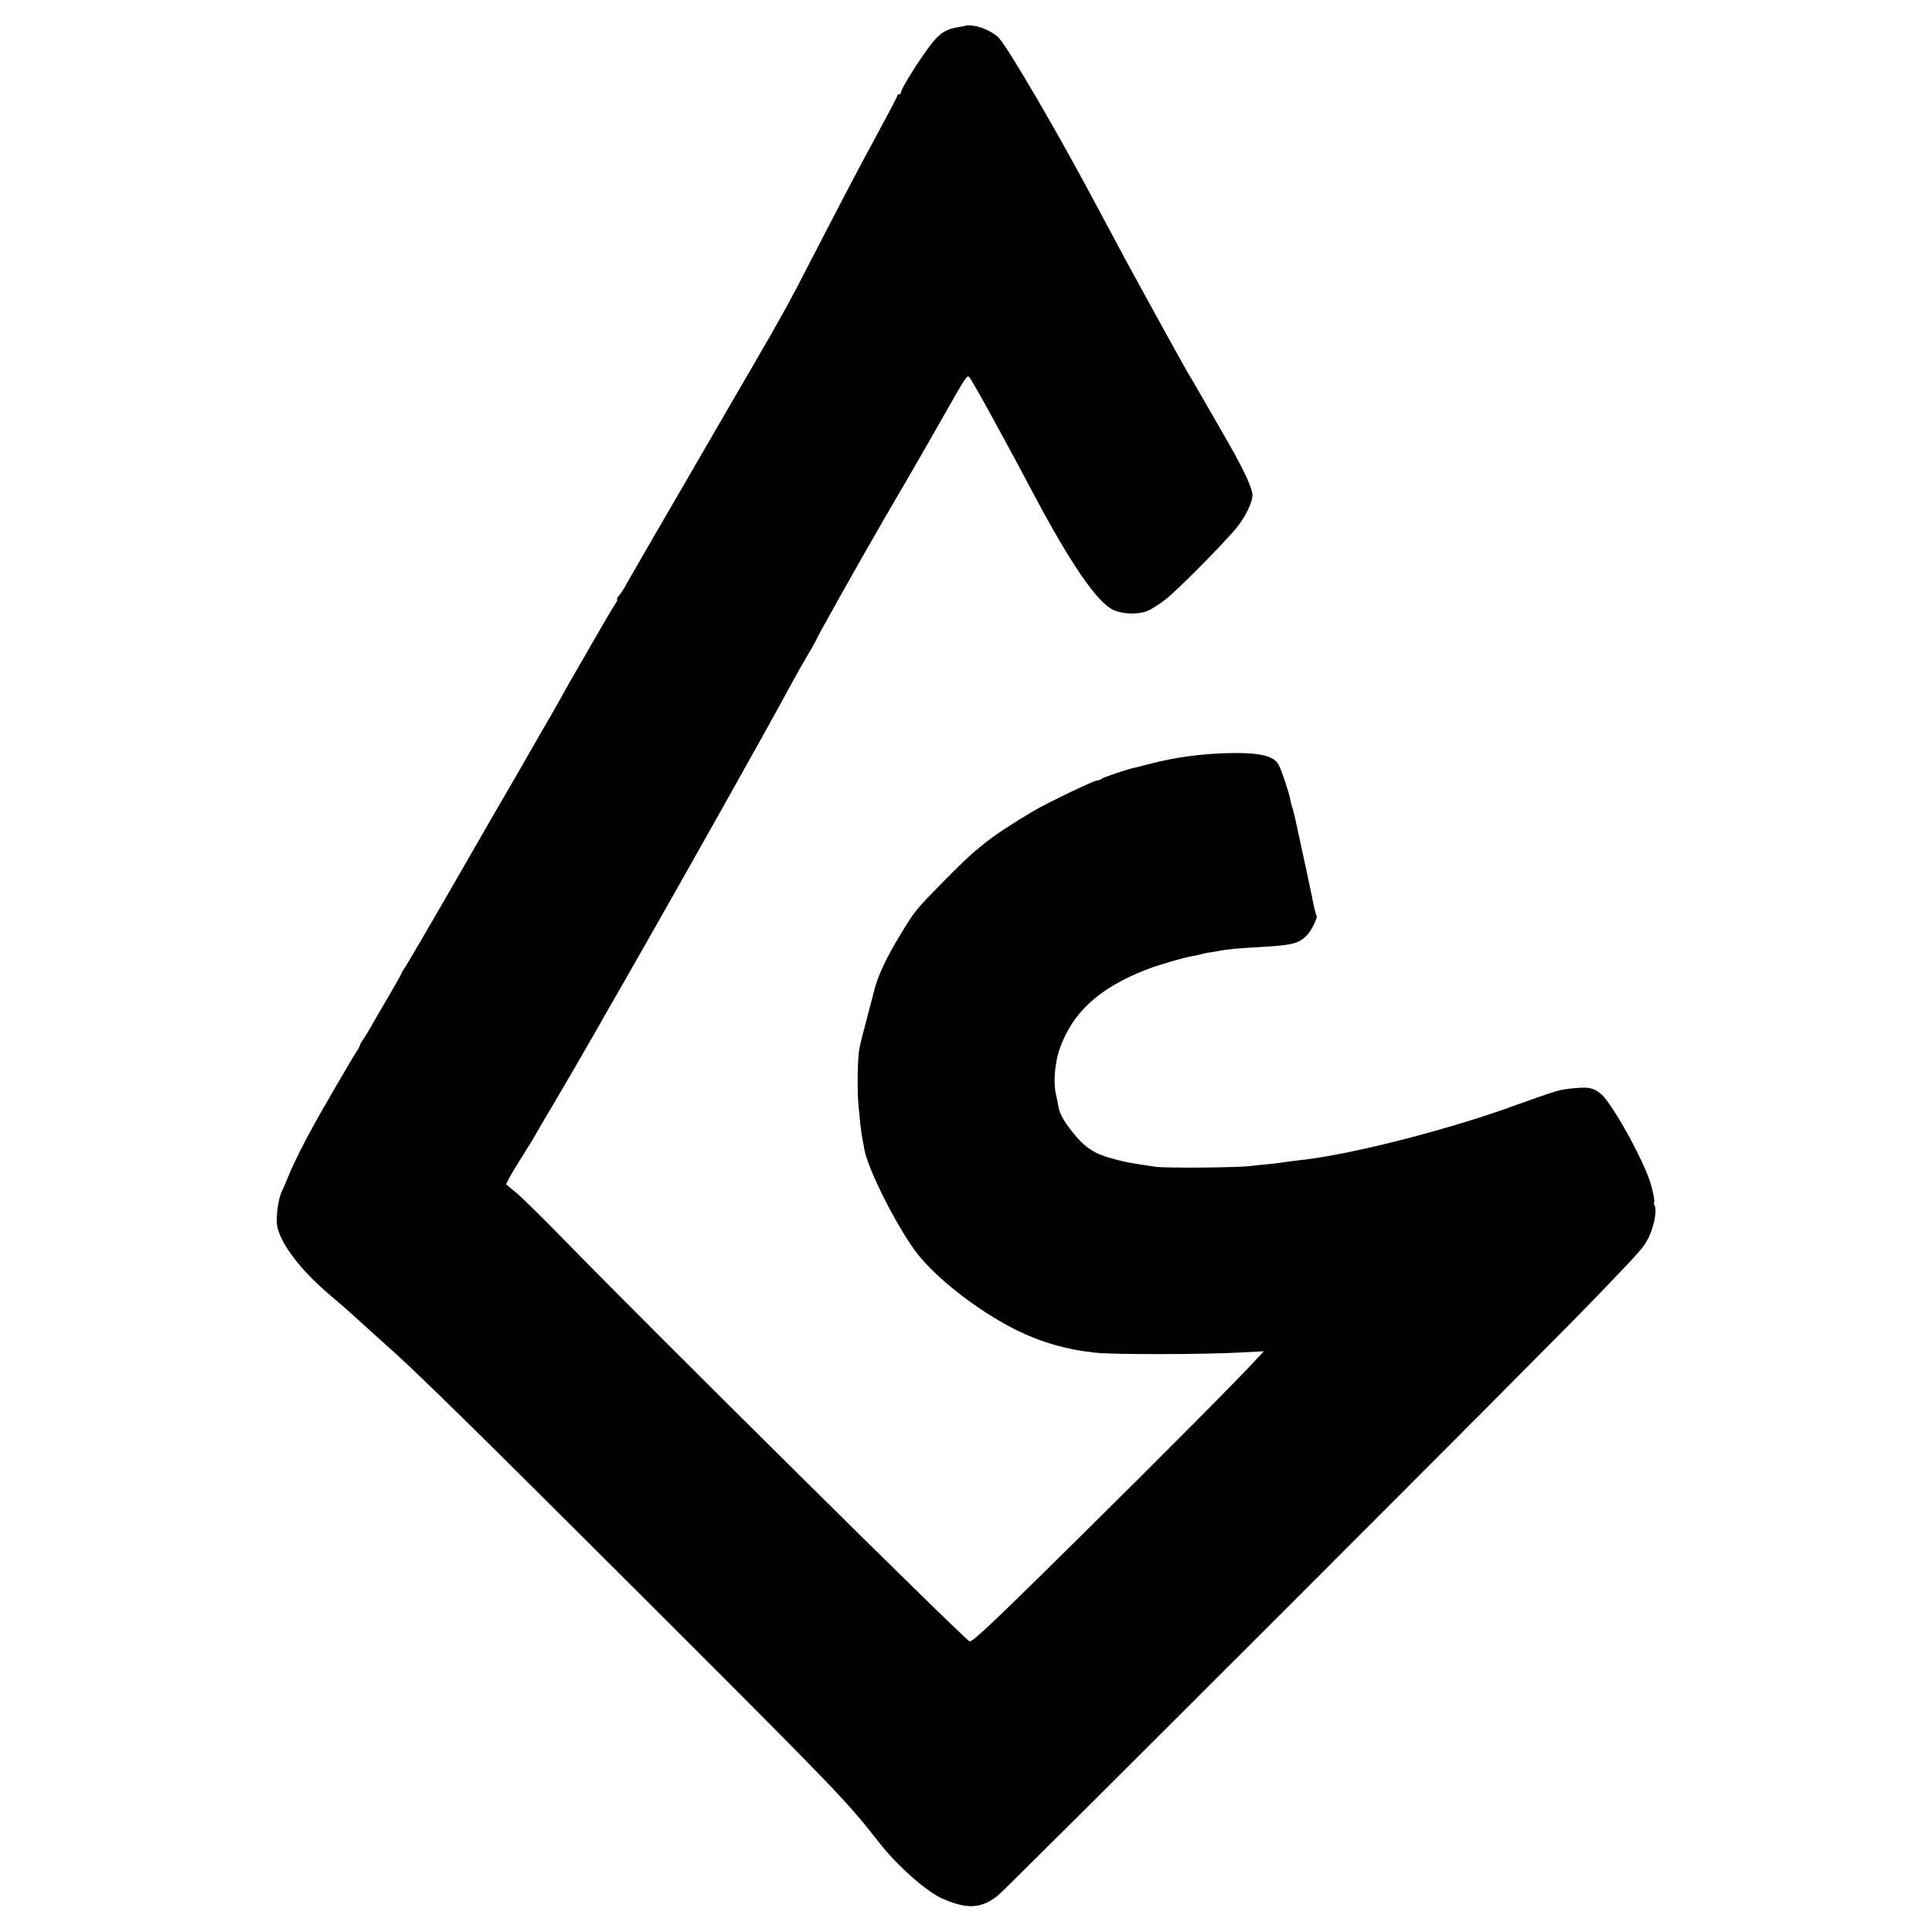 <svg version="1" xmlns="http://www.w3.org/2000/svg" width="1366.667" height="1366.667" viewBox="0 0 1025 1025"><path d="M512.8 13.5c-.1.1-1.9.5-3.8.8-6.6.9-10.6 3.3-15.1 9.3C487 32.7 478 47.2 478 49c0 .6-.4 1-1 1-.5 0-1 .4-1 .9s-5 10-11.1 21.2c-10.4 19.2-15.9 29.7-35.9 68.4-4.5 8.8-9.6 18.5-11.3 21.5-2.9 5.2-3.8 6.9-8.8 15.7-1.2 2.1-13.6 23.6-27.7 47.8-42.1 72.5-46.8 80.7-49.5 85.5-1 1.9-2.6 4.3-3.5 5.2-.8 1-1.2 1.8-.8 1.8.4 0-.1 1.2-1.2 2.7-1 1.6-5.5 9.1-9.9 16.8-4.4 7.7-10.3 18-13.2 22.9-2.8 4.9-5.1 9-5.1 9.1 0 .1-2.9 5.2-6.4 11.3-3.6 6.1-7.6 13.1-8.9 15.4-4.7 8.2-13.4 23.4-20.4 35.3-3.8 6.6-15.6 27.1-26.2 45.5s-20.2 34.7-21.2 36.2c-1.1 1.5-1.9 2.9-1.9 3.2 0 .3-3 5.6-6.6 11.8-3.7 6.2-7.8 13.3-9.2 15.8-1.4 2.5-3.3 5.7-4.3 7.2-1.1 1.4-1.9 2.9-1.9 3.2 0 .4-1.1 2.5-2.6 4.7-1.4 2.2-3.3 5.5-4.3 7.2-1.1 1.8-5.8 9.9-10.6 18.2-9.4 16.1-16.9 30.7-20.5 39.5-1.2 3-2.6 6.3-3.2 7.4-2.1 4-3.6 14.3-2.7 19.2 1.8 9.4 12.5 23.4 28.1 36.6 2.7 2.4 6 5.1 7.1 6.1 1.2 1 6 5.3 10.6 9.5s9.2 8.4 10.3 9.3c16 14 44.7 42.1 145.3 142.6 94.9 94.8 101.1 101.3 117 121.7 10 13 25.7 27 34.5 30.9 13.1 5.8 20.9 5.3 29.6-1.8 5.5-4.6 293.5-292.5 316.5-316.6 24.6-25.6 25.7-26.8 28.4-32 2.8-5.4 4.7-14.7 3.4-17-.4-.9-.6-1.9-.3-2.1.4-.4-.7-6.2-2-10.3-3.9-12.5-19.9-41.4-25.9-46.8-4-3.5-6.4-4.1-14.1-3.4-9.1.9-6.9.3-37.3 11.1-34.3 12.1-84 24.6-108.6 27.1-3.2.4-6.7.8-7.8 1-1.1.2-5 .7-8.7 1.1-3.7.3-8 .8-9.7 1-6.7.9-45.4 1.2-50.5.4-15-2.2-14.8-2.2-23.5-4.5-8.2-2.2-13.5-5.5-18.7-11.7-5.8-6.9-8.6-11.6-9.3-15.8-.3-1.9-1-5.1-1.4-7.1-1.3-5.7-.4-15.8 1.8-22.6 6.8-20.1 21.2-33.3 47.1-43.2 6-2.3 18.8-6 22.9-6.7 1.4-.2 3.7-.7 5.1-1.1 1.4-.4 3.2-.8 4-.9.8-.1 2.9-.4 4.5-.7 5.6-1.1 11-1.6 22-2.2 18.2-1 21.7-1.8 26.2-6.7 2.3-2.5 5.5-9.2 4.8-10-.3-.3-.9-2.5-1.4-4.9-2.4-11.7-4.1-19.6-4.6-21.9-.7-3.3-1.8-8.3-4.4-20.3-1.1-5.4-2.3-10.2-2.6-10.6-.2-.4-.6-2.1-.9-3.7-.7-3.9-4.5-15.3-6.2-18.6-2.3-4.5-9-6.3-22.9-6.3-16.2.1-31.2 2-46.5 6-3.6 1-6.9 1.8-7.5 1.9-3.3.7-16.2 5-16.9 5.7-.6.5-1.6.9-2.3.9-1.9 0-27 12.1-34.6 16.6-22.5 13.5-29.6 19.1-47.7 37.6-14.2 14.5-14.7 15.1-22.1 27.3-8 13.1-12.3 22.4-14.4 31.1-.3 1-1.8 7.1-3.5 13.4-1.7 6.3-3.6 13.7-4.1 16.5-1 4.8-1.2 23.1-.4 30.5.2 1.9.6 6 .9 9 .3 3 .8 6.6 1.1 8 .3 1.4.8 4.1 1.1 6 2 10.5 16.4 39.2 26.9 53.6 10.3 13.9 32.5 31.3 53 41.7 13.9 6.9 27.5 10.8 43.1 12.4 9.7 1 57 .9 75.4-.1l13.5-.7-2.5 2.7c-10.5 11.5-50.4 51.7-96.2 96.9-44.1 43.6-55.8 54.7-57.4 54.3-2.2-.5-166.8-163.5-215.4-213.3-10.7-11-22-22.1-25-24.6l-5.5-4.6 1.7-3.4c1-1.9 4.5-7.7 7.8-12.9s6.3-10.2 6.7-11c.4-.8 4-7.1 8.2-14 6.2-10.5 17.1-29.2 24.1-41.5.9-1.7 6.3-11.1 12-21 31.4-54.8 78.8-139.2 91.3-162.5 2.2-4.1 6-10.8 8.4-14.8 2.4-4.1 4.3-7.5 4.3-7.7 0-.6 21.3-38.6 30.5-54.5 3.9-6.9 11.9-20.6 17.7-30.5 5.7-9.9 13.8-23.9 17.8-31 13.8-24.3 14-24.7 15.3-23.3.7.7 6.2 10.3 12.2 21.3 13.9 25.6 14.1 25.9 21 39 20.5 38.7 34.7 59.4 43.4 63.2 5 2.2 12.8 2.4 17.6.5 2.2-.8 6.7-3.7 10-6.3 5.8-4.5 27.5-26.3 36.2-36.3 5.9-6.7 10.4-16 9.7-19.9-.8-4.7-6.2-15.7-16.4-33.2-5.1-8.8-10.4-18-11.8-20.5-1.4-2.5-3.5-6.1-4.7-8-1.2-1.9-8.5-15-16.2-29-17.7-32.2-17.9-32.6-33.6-62-20.2-38.1-46.6-83.3-51.8-88.9-2.6-2.8-8.5-5.7-13.1-6.4-2-.3-3.8-.4-4-.2z"/></svg>